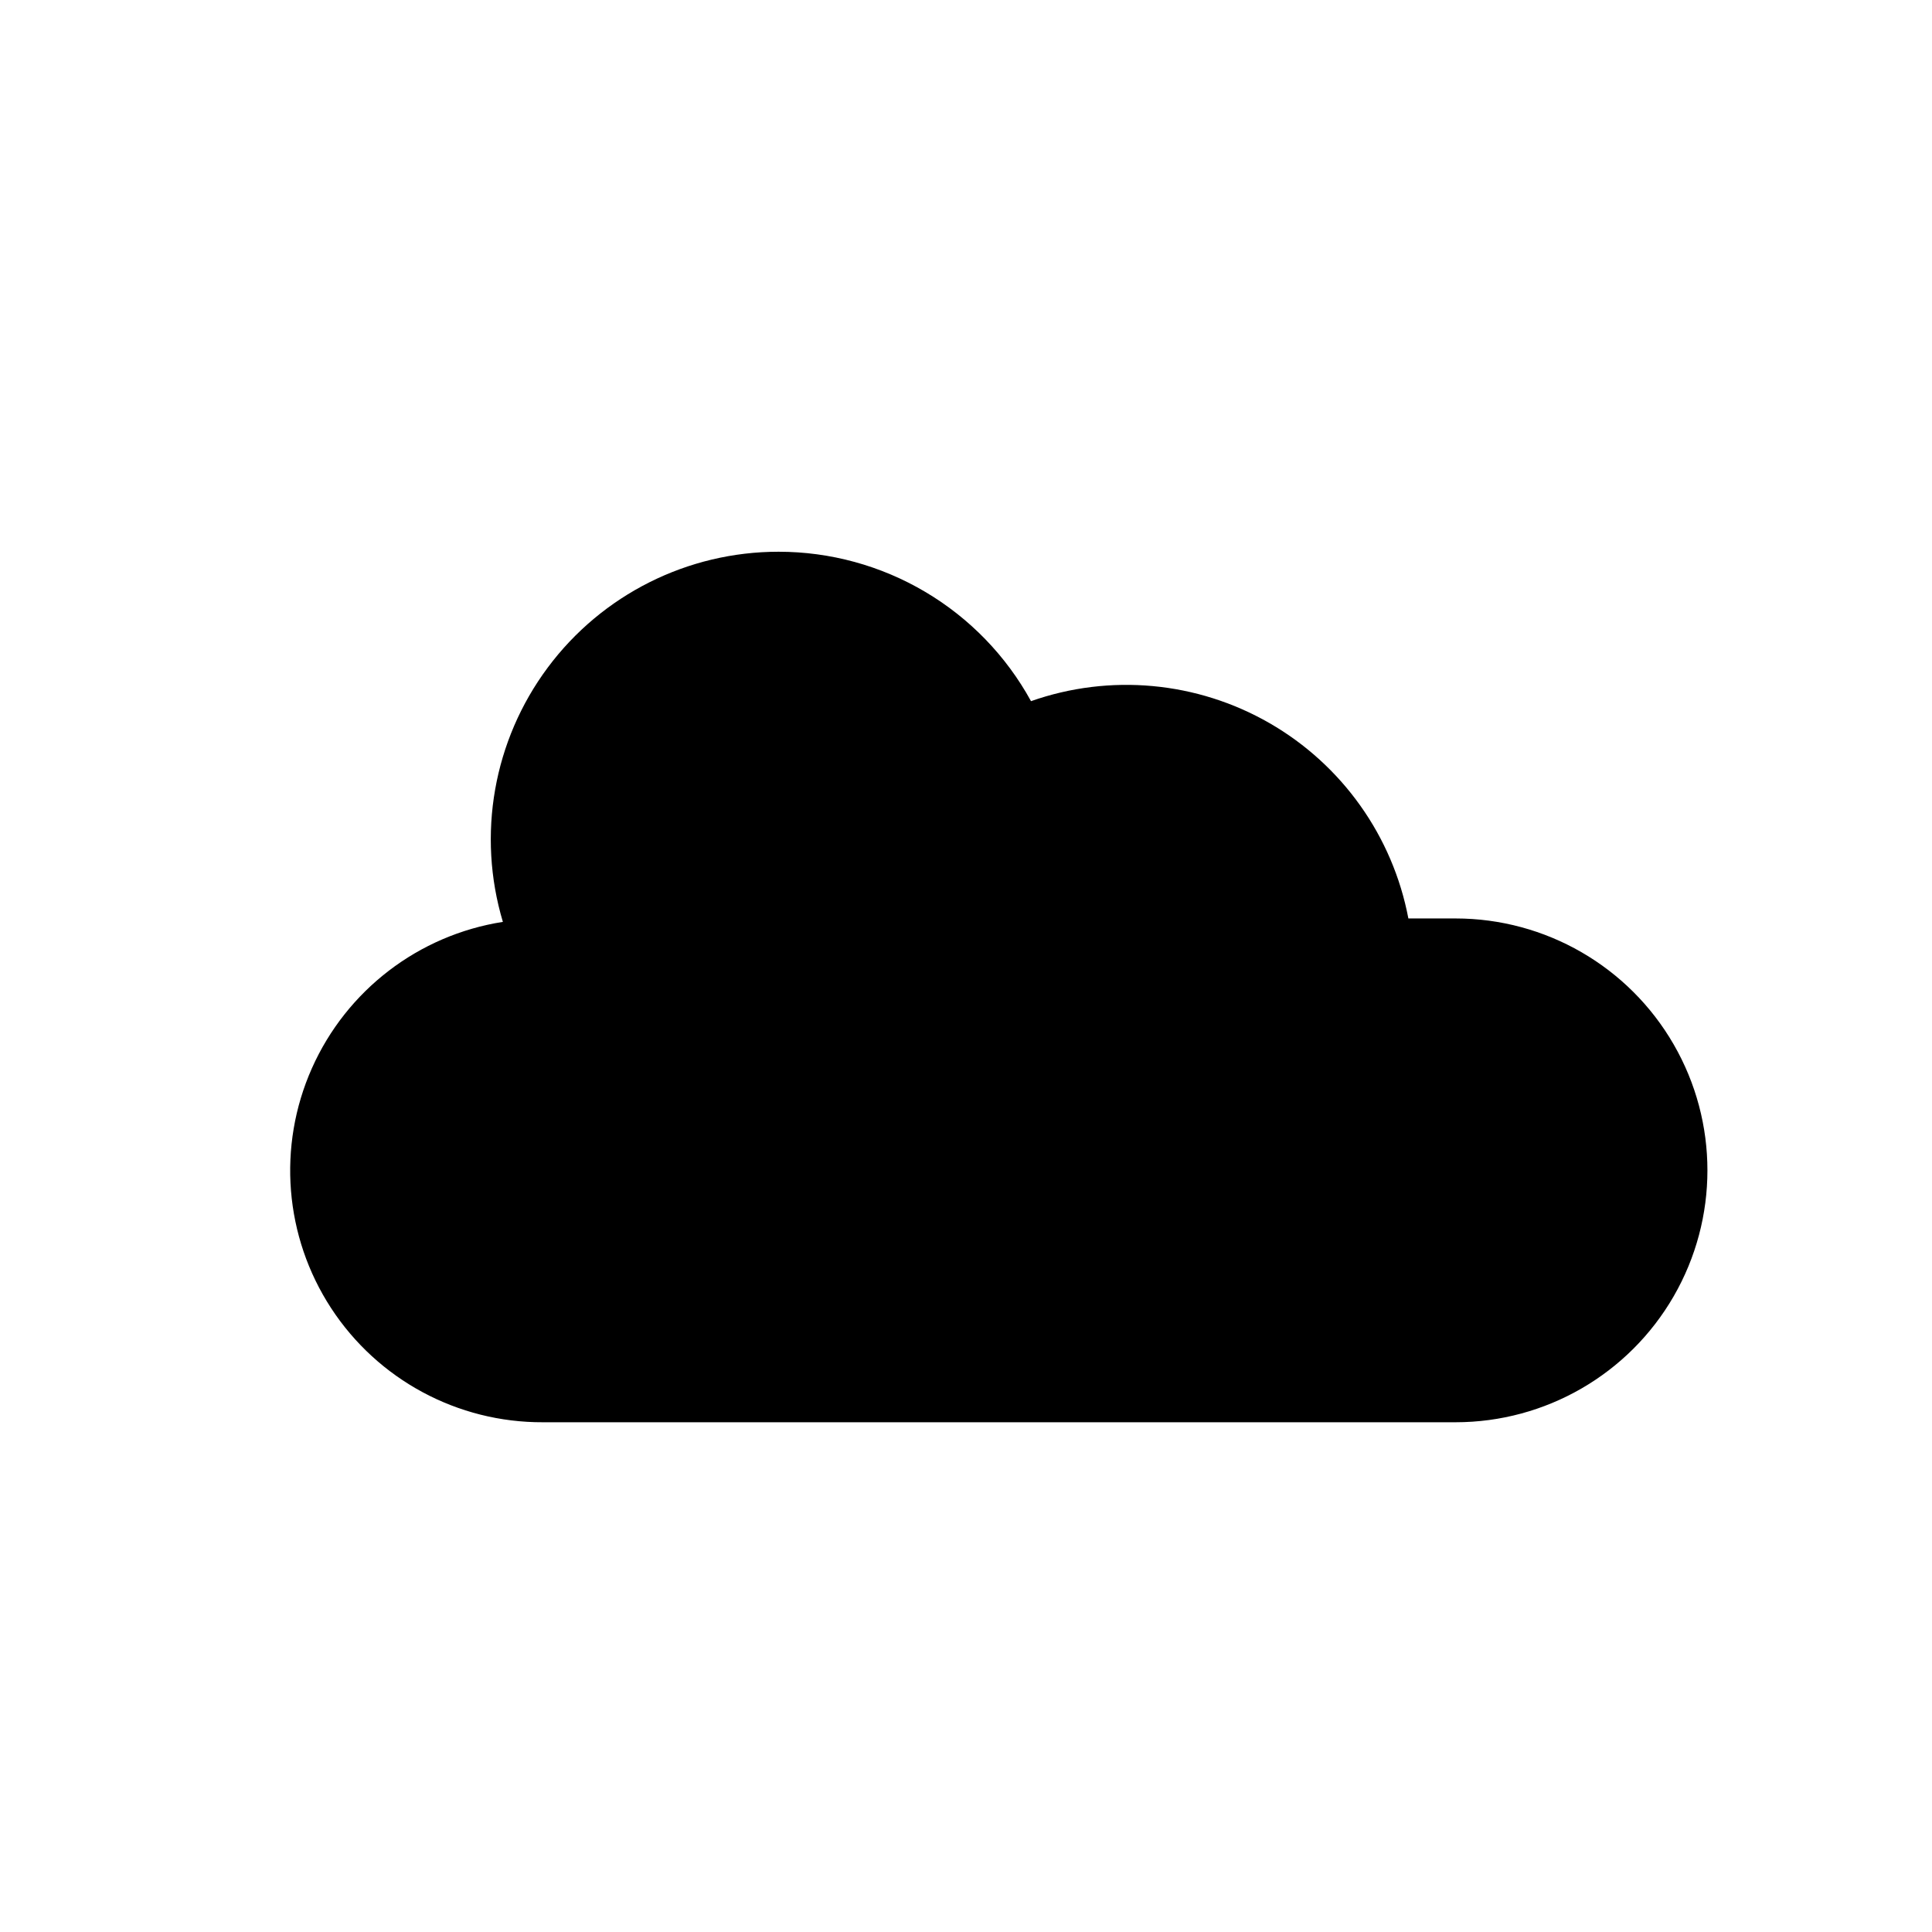 <?xml version="1.0" encoding="UTF-8"?>
<!-- The Best Svg Icon site in the world: iconSvg.co, Visit us! https://iconsvg.co -->
<svg fill="#000000" width="800px" height="800px" version="1.1" viewBox="144 144 512 512" xmlns="http://www.w3.org/2000/svg">
 <path d="m529.73 387.4h-12.496c-4.129-21.785-17.562-40.688-36.781-51.754-19.219-11.066-42.309-13.195-63.223-5.832-6.578-11.992-16.258-21.996-28.031-28.961-11.77-6.969-25.199-10.641-38.875-10.637-24.094-0.008-46.773 11.371-61.164 30.695-14.395 19.324-18.801 44.316-11.891 67.395-22.359 3.508-41.418 18.117-50.613 38.797-9.199 20.684-7.277 44.617 5.094 63.57 12.375 18.953 33.516 30.336 56.152 30.238h241.83c23.848 0 45.887-12.727 57.809-33.379 11.926-20.652 11.926-46.102 0-66.754-11.922-20.656-33.961-33.379-57.809-33.379z"/>
</svg>